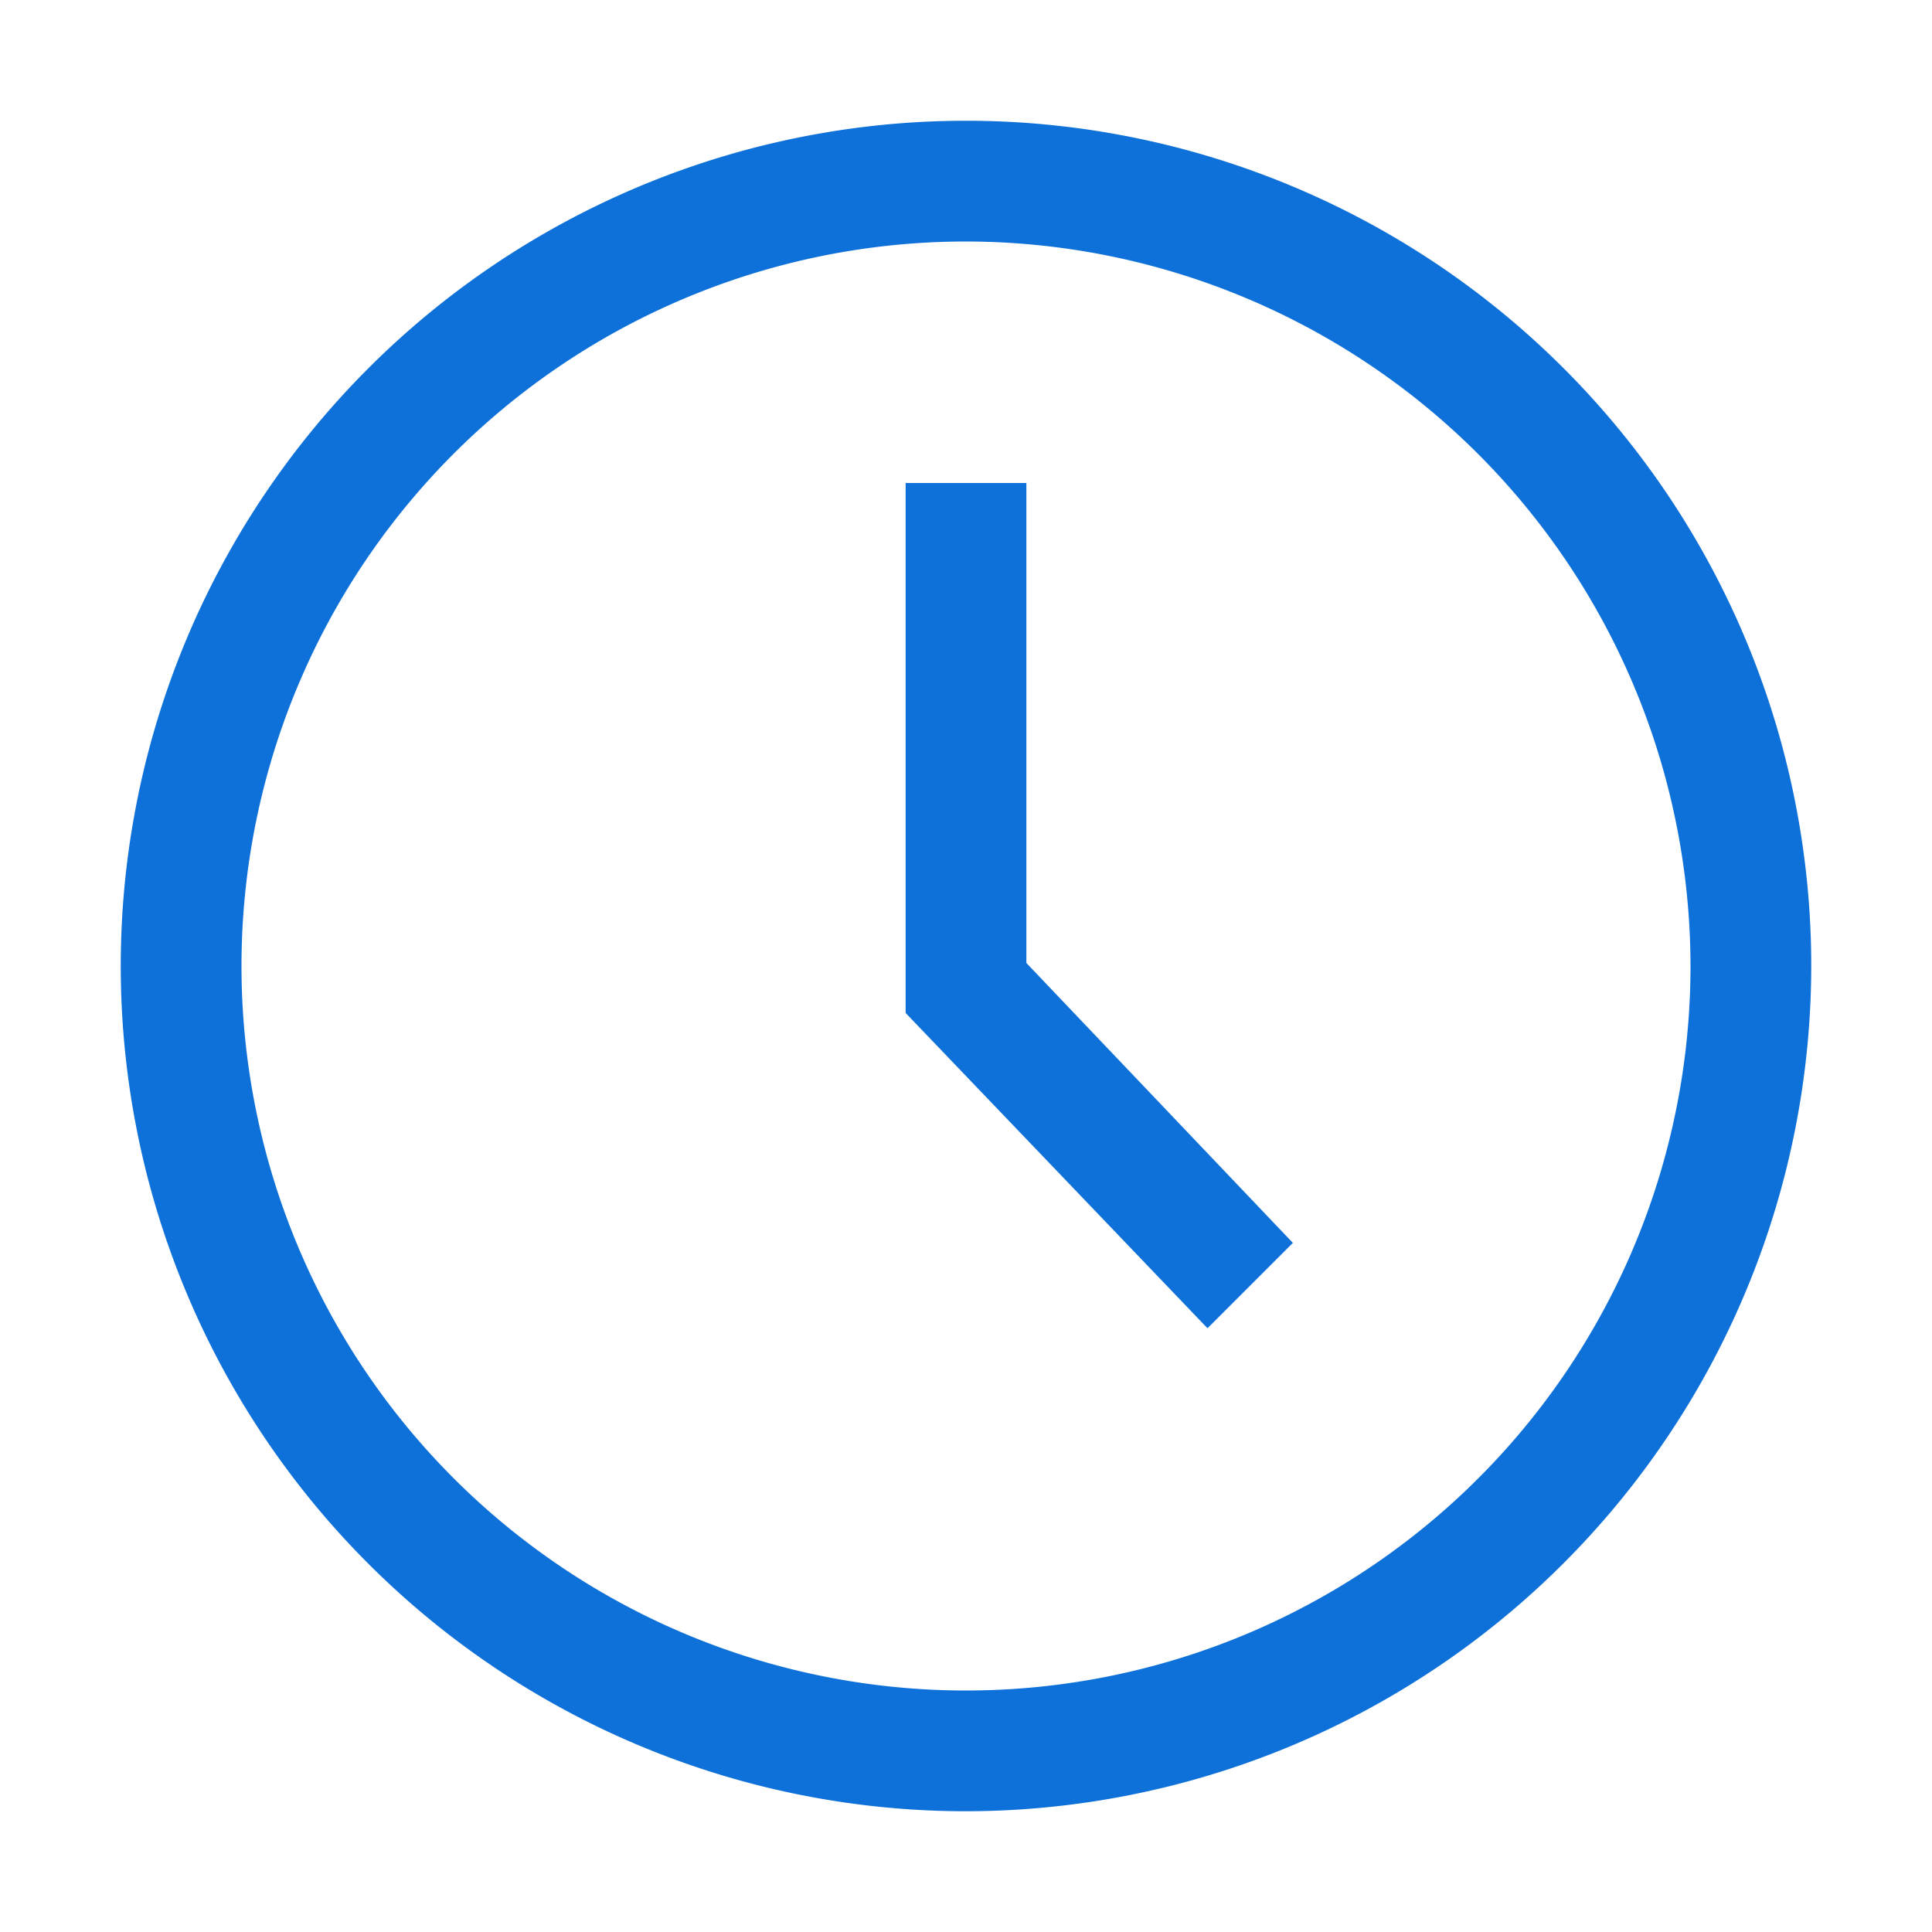 <svg xmlns="http://www.w3.org/2000/svg" width="16" height="16" viewBox="0 0 16 16">
  <g id="icon_time" transform="translate(-179 -220)">
    <rect id="time_bg" width="16" height="16" transform="translate(179 220)" fill="none"/>
    <path id="time" d="M7,14a7,7,0,1,1,7-7A7.008,7.008,0,0,1,7,14ZM7,1a6,6,0,1,0,6,6A6.007,6.007,0,0,0,7,1Zm2,9H9L6.5,7.389V3h1V6.975L9.707,9.293,9,10Z" transform="translate(180 221)" fill="#0e71d9"/>
  </g>
</svg>
